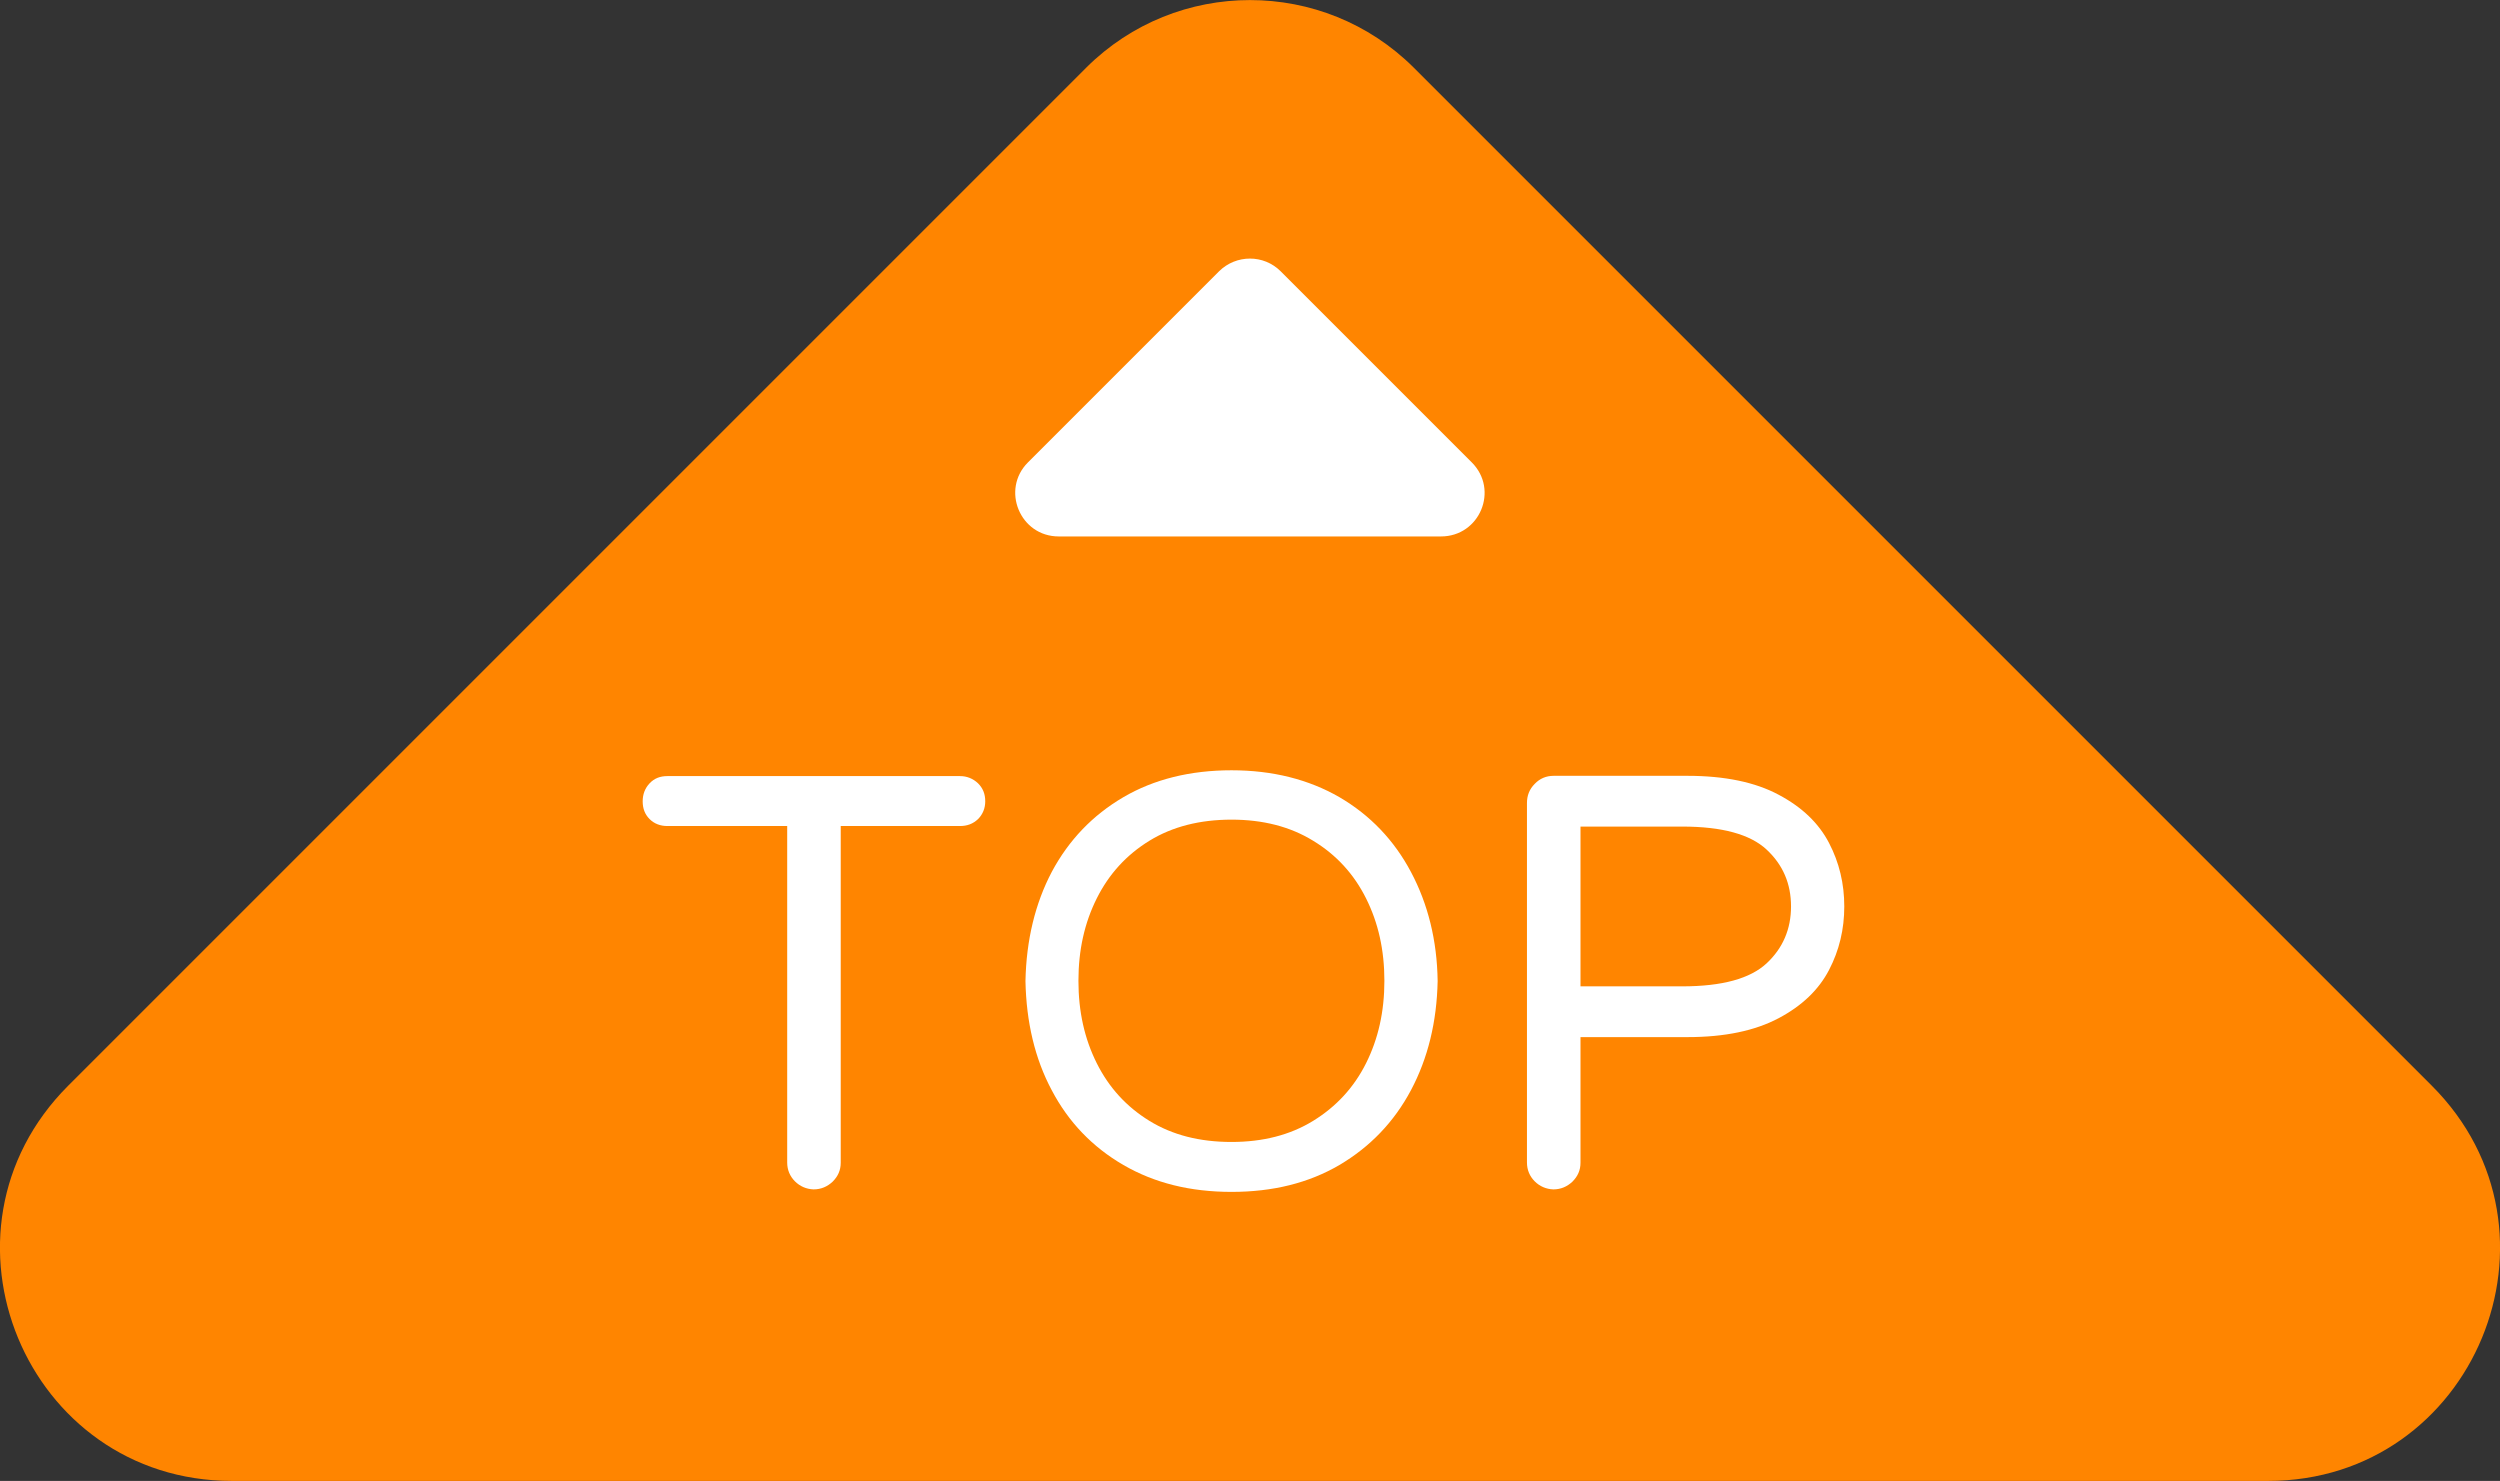 <?xml version="1.0" encoding="utf-8"?>
<!-- Generator: Adobe Illustrator 24.0.2, SVG Export Plug-In . SVG Version: 6.00 Build 0)  -->
<svg version="1.1" id="圖層_1" xmlns="http://www.w3.org/2000/svg" xmlns:xlink="http://www.w3.org/1999/xlink" x="0px" y="0px"
	 viewBox="0 0 90.13 53.39" style="enable-background:new 0 0 90.13 53.39;" xml:space="preserve">
<rect x="0" y="0" width="90.13" height="53.39" fill="#333333" stroke="none"/>
<style type="text/css">
	.st0{fill:#FF8500;}
	.st1{fill:#FFFFFF;}
</style>
<g>
	<path class="st0" d="M50.97,2.44l36.7,36.7c5.26,5.26,1.53,14.25-5.9,14.25l-73.41,0c-7.43,0-11.16-8.99-5.9-14.25l36.7-36.7
		C42.42-0.81,47.71-0.81,50.97,2.44z"/>
</g>
<g>
	<path class="st1" d="M46.17,9.78l6.89,6.89c0.99,0.99,0.29,2.67-1.11,2.67l-13.78,0c-1.4,0-2.09-1.69-1.11-2.67l6.89-6.89
		C44.57,9.17,45.56,9.17,46.17,9.78z"/>
</g>
<g>
	<path class="st1" d="M28.66,42.59c-0.18-0.18-0.28-0.41-0.28-0.68V29.78h-4.32c-0.25,0-0.47-0.08-0.64-0.25s-0.25-0.38-0.25-0.64
		c0-0.25,0.08-0.47,0.25-0.65c0.17-0.18,0.38-0.26,0.64-0.26h10.55c0.25,0,0.47,0.09,0.65,0.26c0.18,0.18,0.26,0.39,0.26,0.65
		c0,0.25-0.09,0.47-0.26,0.64c-0.18,0.17-0.39,0.25-0.65,0.25h-4.3v12.14c0,0.27-0.1,0.49-0.29,0.68c-0.19,0.18-0.42,0.28-0.69,0.28
		C29.07,42.87,28.84,42.77,28.66,42.59z"/>
	<path class="st1" d="M40.5,42c-1.12-0.65-1.98-1.55-2.58-2.69c-0.61-1.14-0.92-2.46-0.95-3.94c0.03-1.48,0.35-2.8,0.95-3.94
		c0.61-1.14,1.47-2.04,2.58-2.69s2.42-0.97,3.9-0.97s2.78,0.33,3.89,0.97c1.11,0.65,1.97,1.55,2.58,2.7
		c0.61,1.15,0.94,2.46,0.96,3.93c-0.03,1.47-0.35,2.78-0.96,3.93s-1.48,2.05-2.58,2.7c-1.11,0.65-2.4,0.97-3.89,0.97
		S41.62,42.65,40.5,42z M47.34,40.41c0.83-0.51,1.47-1.2,1.91-2.08c0.44-0.88,0.66-1.86,0.66-2.97s-0.22-2.09-0.66-2.97
		c-0.44-0.88-1.07-1.57-1.91-2.08c-0.83-0.51-1.81-0.76-2.94-0.76c-1.14,0-2.13,0.25-2.96,0.76c-0.83,0.51-1.46,1.2-1.9,2.08
		c-0.44,0.88-0.66,1.86-0.66,2.97s0.22,2.09,0.66,2.97c0.44,0.88,1.07,1.57,1.9,2.08c0.83,0.51,1.81,0.76,2.96,0.76
		C45.53,41.17,46.51,40.92,47.34,40.41z"/>
	<path class="st1" d="M55.33,42.59c-0.18-0.18-0.28-0.41-0.28-0.68V28.95c0-0.27,0.09-0.5,0.28-0.69c0.18-0.19,0.41-0.29,0.68-0.29
		h4.83c1.34,0,2.44,0.23,3.28,0.68c0.85,0.45,1.45,1.03,1.82,1.74c0.37,0.71,0.55,1.47,0.55,2.29c0,0.82-0.18,1.58-0.55,2.29
		c-0.37,0.71-0.97,1.29-1.82,1.74c-0.85,0.45-1.94,0.68-3.28,0.68h-3.86v4.53c0,0.27-0.1,0.49-0.29,0.68
		c-0.19,0.18-0.42,0.28-0.69,0.28C55.74,42.87,55.51,42.77,55.33,42.59z M60.65,35.56c1.44,0,2.45-0.28,3.04-0.83
		s0.88-1.24,0.88-2.05c0-0.82-0.29-1.5-0.88-2.05s-1.6-0.83-3.04-0.83h-3.67v5.76H60.65z"/>
</g>
</svg>
